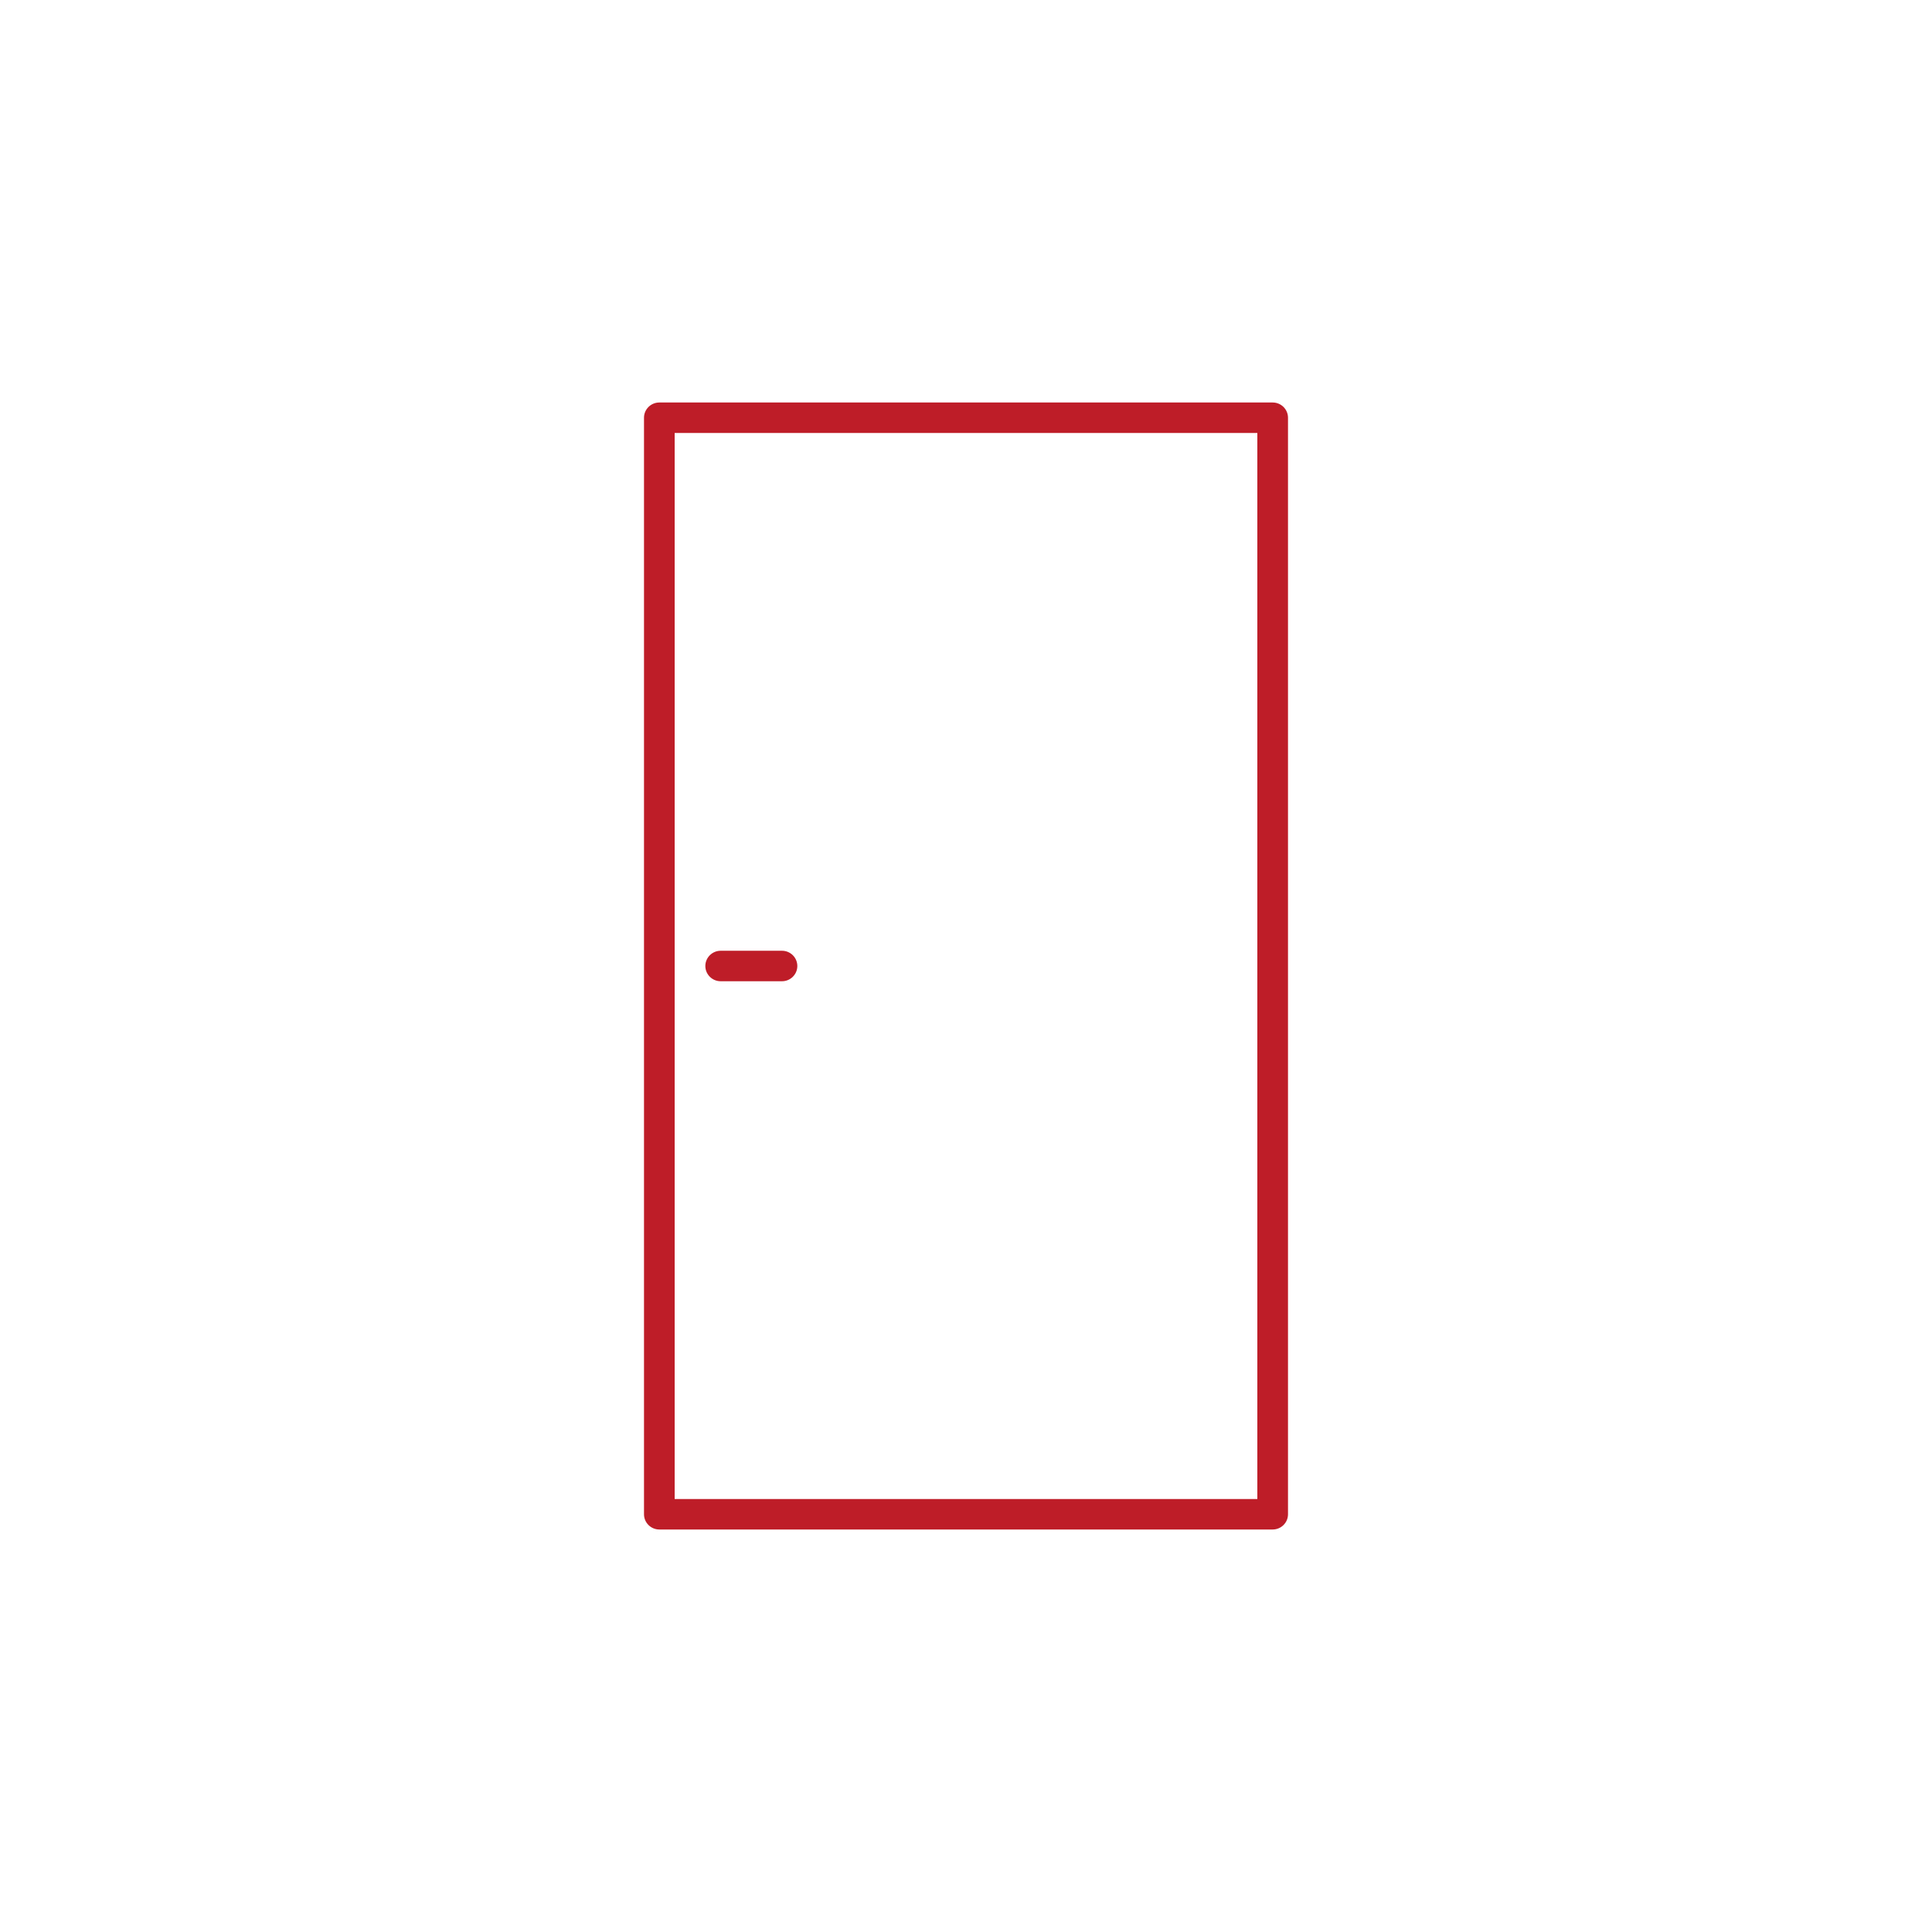 <svg width="72" height="72" viewBox="0 0 72 72" fill="none" xmlns="http://www.w3.org/2000/svg">
<rect width="72" height="72" fill="white"/>
<g clip-path="url(#clip0_136_3167)">
<path d="M24.571 57H47.429C47.744 57 48 56.746 48 56.432V15.568C48 15.254 47.744 15 47.429 15H24.571C24.256 15 24 15.254 24 15.568V56.432C24 56.746 24.256 57 24.571 57ZM25.143 16.135H46.857V55.865H25.143V16.135Z" fill="#BE1D28"/>
<path d="M29.143 35.432H26.857C26.542 35.432 26.286 35.687 26.286 36C26.286 36.313 26.542 36.568 26.857 36.568H29.143C29.458 36.568 29.714 36.313 29.714 36C29.714 35.687 29.458 35.432 29.143 35.432Z" fill="#BE1D28"/>
</g>
<defs>
<clipPath id="clip0_136_3167">
<rect width="24" height="42" fill="white" transform="translate(24 15)"/>
</clipPath>
</defs>
</svg>
